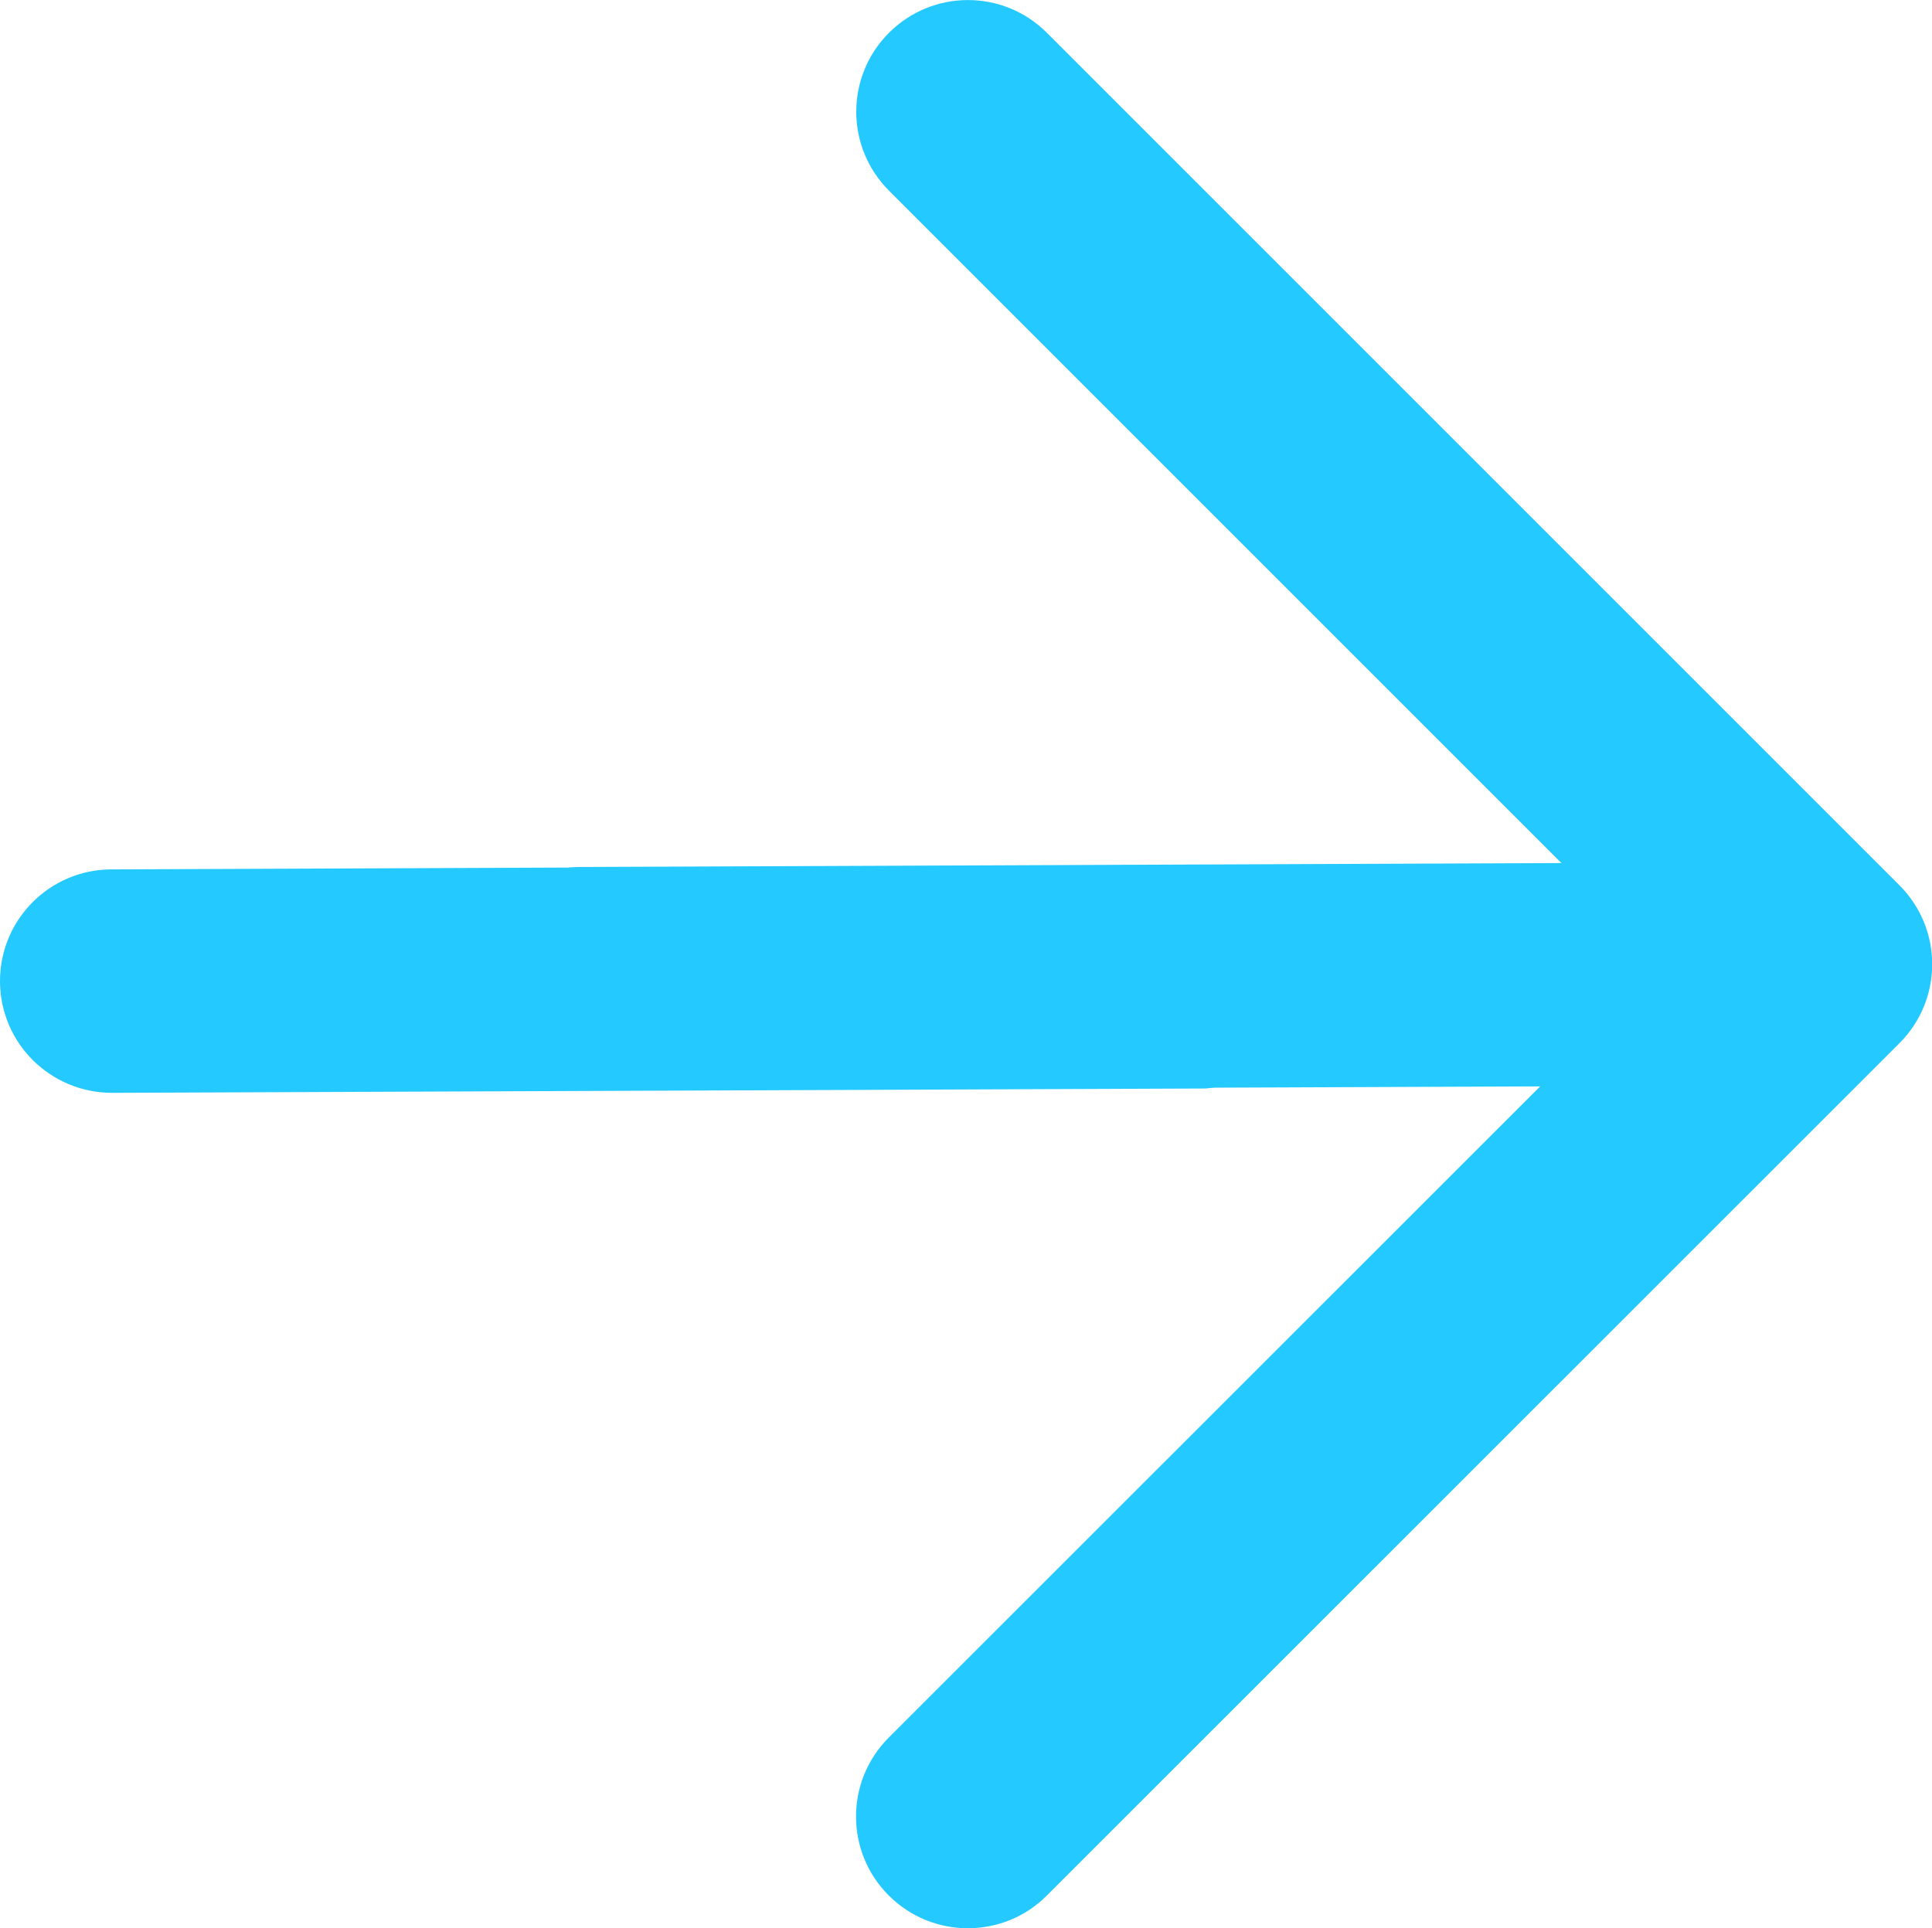 <?xml version="1.0" encoding="utf-8"?>
<!-- Generator: Adobe Illustrator 27.2.0, SVG Export Plug-In . SVG Version: 6.00 Build 0)  -->
<svg version="1.1" id="Capa_1" xmlns="http://www.w3.org/2000/svg" xmlns:xlink="http://www.w3.org/1999/xlink" x="0px" y="0px"
	 viewBox="0 0 801.5 800" style="enable-background:new 0 0 801.5 800;" xml:space="preserve">
<style type="text/css">
	.st0{fill:#23C9FF;}
	.st1{fill:#101820;}
</style>
<g>
	<g>
		<path class="st0" d="M401.5,800c-11.8,0-23.7-4.5-32.8-13.6c-18.1-18.1-18.1-47.4,0-65.5l321-320.9L368.8,79.1
			c-18.1-18.1-18.1-47.4,0-65.5s47.4-18.1,65.5,0L788,367.3c18.1,18.1,18.1,47.4,0,65.5L434.3,786.4
			C425.3,795.5,413.4,800,401.5,800z"/>
	</g>
</g>
<g>
	<g>
		<path class="st0" d="M695.1,450.5l-453.9,1.8c-25.6,0.1-46.4-20.6-46.5-46.1c-0.1-25.6,20.6-46.4,46.1-46.5l500.1-2
			c25.6-0.1,46.5,46.1,46.5,46.1l-3.7,30.7C783.7,438.4,695.1,450.5,695.1,450.5z"/>
	</g>
</g>
<g>
	<g>
		<path class="st0" d="M500.4,451.6l-453.9,1.8c-25.6,0-46.4-20.6-46.5-46.2c-0.1-25.6,20.6-46.4,46.1-46.5l500.1-2
			c25.6-0.1,46.5,46.1,46.5,46.1l-3.7,30.7C589,439.5,500.4,451.6,500.4,451.6z"/>
	</g>
</g>
<path class="st1" d="M266.2,208"/>
</svg>
